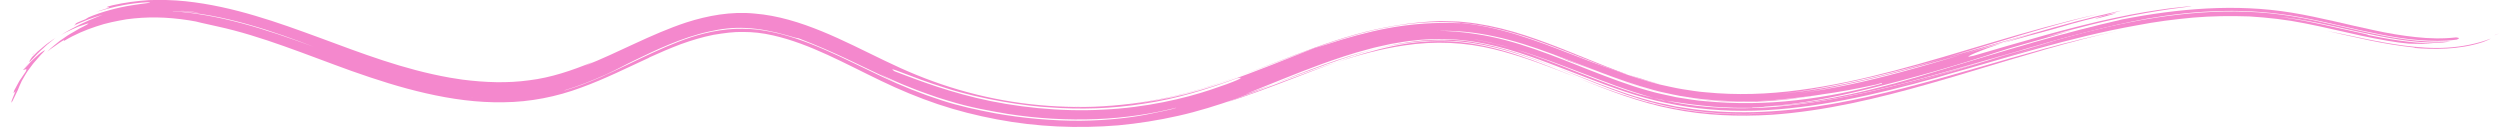 <?xml version="1.0" encoding="UTF-8"?> <svg xmlns="http://www.w3.org/2000/svg" id="Layer_2" data-name="Layer 2" viewBox="0 0 480.23 24.38"><defs><style> .cls-1 { fill: #f488cd; stroke-width: 0px; } </style></defs><g id="Layer_1-2" data-name="Layer 1"><g><path class="cls-1" d="m5.7,11.93c-.33.39-.64.76-.88,1.05-.24.28-.38.47-.38.47.01,0,.04,0,.06,0,.44-.55.83-1.05,1.2-1.52Z"></path><path class="cls-1" d="m6.65,10.12c-.15.15-.3.3-.45.45.06-.04.08-.04.12-.06.11-.12.21-.25.34-.39Z"></path><path class="cls-1" d="m4.5,13.45c.23-.02.89-.52.41.35-.3.44-.74,1.09-1.19,1.75-.38.69-.75,1.39-1.01,1.86-.31,1.01.18.08.26.13-.39.96-.8,1.92-.75,1.93-.06.39.02.25.23-.15.23-.39.5-1.11.96-1.99.21-.51.45-1.13.77-1.78.37-.61.72-1.3,1.16-1.93.47-.6.87-1.25,1.34-1.76.46-.52.86-.98,1.19-1.36.7-.69,1-1.04.5-.73-.25.16-.72.46-1.35,1.06-.32.3-.72.63-1.14,1.06-.4.45-.86.97-1.39,1.56Z"></path><path class="cls-1" d="m10.68,7.24c-.79.57-1.63,1.09-2.35,1.74-.37.31-.76.62-1.12.94l-1.04,1.03c-.37.49-.79,1.2-.34.83.5-.55.97-1.03,1.39-1.49.42-.45.87-.8,1.25-1.17.76-.75,1.52-1.26,2.2-1.87Z"></path><path class="cls-1" d="m463.91,9.14s.11-.04,1.16.11c-.41-.04-.78-.07-1.16-.11-.02.03.05.07-.48.04,4.04.37,8.95.39,13.44-1.07.57-.23,1.12-.42,1.59-.7-2.7,1.03-5.56,1.57-8.39,1.74-2.84.19-5.63-.07-8.32-.4-5.39-.71-10.39-1.98-14.91-2.84,6.35,1.42,10.74,2.56,17.08,3.24Z"></path><path class="cls-1" d="m479.17,6.79c.36-.15.71-.3,1.07-.45-.98.37-1.07.42-1.07.45Z"></path><path class="cls-1" d="m282.9,8.07c-3.33-.54-6.51-.52-9.57-.31-3.06.3-6,.84-8.92,1.58,3.11-.76,6.28-1.24,9.42-1.47,1.57-.06,3.13-.14,4.67-.02.77.03,1.54.05,2.3.16.76.09,1.51.15,2.26.29,5.98.93,11.42,3,16.07,4.74-5.31-2.09-10.67-4.08-16.23-4.97Z"></path><path class="cls-1" d="m235.66,19.65c8.34-2.69,14.82-5.54,21.13-7.71-6.45,2.11-12.76,4.75-19.3,7.01-.61.23-1.24.47-1.83.7Z"></path><path class="cls-1" d="m244.65,16.14c7.4-2.75,13.52-5.18,19.76-6.8-7.04,1.71-13.73,4.41-19.76,6.8Z"></path><path class="cls-1" d="m394.47,5.58c5.01-1.49,8.12-2.22,9.89-2.63.77-.25,1.8-.52,3.19-.92-.3.06-.62.13-.92.19-5.33,1.16-10.63,2.6-15.94,4.15-2.16.66-4.21,1.32-5.92,1.89,3.22-.91,6.46-1.82,9.69-2.67Z"></path><path class="cls-1" d="m404.36,2.95c-3.28,1.04-1.55.63.13.17,1.69-.44,3.34-.92-.13-.17Z"></path><path class="cls-1" d="m372.68,14.72c-.25.07-.51.14-.76.22-.73.21-1.49.43-2.22.64,1.02-.29,1.98-.57,2.98-.86Z"></path><path class="cls-1" d="m310,14.92c2.11.81,4.26,1.51,6.4,2.15,2.15.62,4.33,1.08,6.49,1.49-2.23-.42-4.46-.92-6.63-1.55-2.17-.66-4.3-1.36-6.37-2.14-4.15-1.53-8.08-3.18-11.72-4.51,1.08.42,2.14.9,3.2,1.33,2.18.77,5.4,2.01,8.62,3.23Z"></path><path class="cls-1" d="m407.29,5.02c-12.27,2.6-23.92,6.58-35.37,9.92-11.64,3.25-23.34,5.97-34.92,6.32-5.77.15-11.48-.32-16.93-1.49-5.48-1.12-10.59-3.05-15.49-4.92-4.32-1.63-9.36-3.75-14.94-5.38-2.79-.8-5.72-1.44-8.72-1.75-.75-.1-1.51-.14-2.27-.16-.76-.02-1.52-.09-2.29-.07-1.53.05-3.07.07-4.6.28-1.54.11-3.06.43-4.58.67-1.51.35-3.02.62-4.49,1.06-2.96.76-5.82,1.75-8.58,2.72-5.5,2.01-10.55,4.14-14.87,5.86,1.89-.65,3.69-1.29,5.41-1.93-2.52,1-4.9,1.96-7.16,2.81-3.64,1.26-7.35,2.44-11.17,3.29-3.81.86-7.66,1.47-11.54,1.83-7.76.63-15.61.31-23.28-1.15-3.84-.72-7.64-1.67-11.36-2.92-3.71-1.25-7.38-2.78-10.88-4.47-6.97-3.34-13.63-7.12-20.72-8.73-2.09-.49-3.94-.67-5.77-.67-1.83-.05-3.64.21-5.73.55-2.11.42-4.19,1.05-6.25,1.79-2.06.78-4.1,1.65-6.15,2.59-.01.02.05,0,.16-.04-4.25,1.94-8.54,4.12-13.21,5.81-4.64,1.74-9.8,2.76-14.83,2.8-5.06.1-10.06-.61-14.92-1.72-4.87-1.1-9.61-2.63-14.31-4.29-8.76-3.14-17.19-6.7-25.83-8.57-1.62-.35-2.42-.53-3.09-.69-.67-.18-1.2-.31-2.29-.47-4.35-.68-8.12-.72-11.99-.2-1.92.33-3.89.7-5.88,1.39-2,.66-4.06,1.51-6.12,2.75,0,0-.05-.08-.08-.13-.65.36-1.21.78-1.74,1.16-.27.19-.52.36-.77.53-.23.19-.45.37-.66.54.2-.21.41-.44.66-.67.26-.22.54-.45.82-.68.29-.23.58-.49.89-.72l.98-.67c.64-.47,1.32-.85,1.94-1.2.31-.18.6-.35.87-.51.28-.14.53-.27.76-.38.9-.46,1.3-.71.72-.56-.29.08-.83.26-1.67.56-.81.38-1.96.81-3.35,1.63h0c.61-.37,1.14-.74,1.7-1.02.07-.03.13-.06.19-.1,0,0-.01,0-.01,0,2.68-1.46,4.44-2.1,6.16-2.8-.96.26-1.88.61-2.82.93-.91.4-1.85.71-2.73,1.18.31-.23.5-.4.28-.37.15-.09.29-.17.46-.26.82-.34,1.51-.62,1.51-.62.26-.14.44-.27.56-.35,2.41-1.04,5.71-1.91,8.22-2.3,2.51-.41,4.2-.5,3.39-.59-1.23-.02-5.15.32-9.36,1.64-.26.04-.55.14-.86.22,2.76-.86,2.77-.88,2.46-.91-.3,0-.9.04.8-.39,2.28-.52,4.61-.82,6.94-.98,2.34-.09,4.68-.02,7,.21,4.72.5,9.17,1.53,13.42,2.79,4.26,1.25,8.33,2.74,12.37,4.22,8.07,2.98,16.06,6.09,25.06,7.68.79.12,1.58.25,2.37.37,4.37.56,8.67.71,12.85.13,4.2-.51,8.21-1.88,12.21-3.52-.5.24-1.03.48-1.56.74,6.49-2.54,12.67-6.06,19.49-8.32,4.17-1.34,8.66-2.16,13.14-1.72,4.48.36,8.79,1.72,12.91,3.4,4.13,1.69,8.09,3.73,12.11,5.66,4.01,1.95,8.12,3.67,12.46,5.04,9.07,2.88,18.46,4.12,27.82,3.78,4.68-.17,9.35-.74,13.96-1.73,4.61-.97,9.16-2.44,13.74-4.1-3.74,1.37-7.49,2.63-11.33,3.59-3.84.96-7.78,1.66-11.81,2.02-3.62.29-7.24.36-10.76.23,3.64.16,7.22.07,10.76-.23,3.48-.3,6.96-.84,10.37-1.57,3.4-.73,6.7-1.75,9.9-2.81,6.37-2.18,12.26-4.65,17.41-6.65,1.14-.36,1.16-.31,2.26-.67,3.88-1.28,7.84-2.39,11.76-3.13,3.92-.73,7.8-1.06,11.39-1.03,0-.07,3.61.16,2.42-.02,3.61.3,7.43,1.15,11.1,2.28,3.68,1.13,7.22,2.5,10.46,3.76,2.8,1.1,5.58,2.15,8.37,3.09,2.86,1.05,5.71,2.01,8.59,2.72,1.45.31,2.9.66,4.36.9,1.47.21,2.93.49,4.42.59,5.93.59,11.97.4,18.03-.42,12.14-1.57,24.26-5.34,37.04-9.16,6.35-1.89,13.77-4,20.44-5.47-9.76,2.34-19.49,5.5-29.34,8.43-9.59,2.73-18.78,4.93-26.39,6.2-.89.13-1.77.27-2.66.4-.89.12-1.78.2-2.67.31,10.81-1,21.38-3.85,31.72-6.91,5.7-1.61,11.53-3.26,17.25-4.88-.12.04-.22.07-.34.11-4.5,1.31-9,2.7-13.52,4.06-8.54,2.44-16.73,4.64-23.8,6.11-.88.19-1.75.38-2.59.53l-2.66.49-2.67.4c6.67-.85,13.25-2.33,19.72-4.08,4.02-1.08,8.02-2.25,12-3.45,2.52-.72,5.06-1.44,7.61-2.17-.26.09-.54.18-.79.27-2.22.69-8.25,3.04-4.89,2.22,8.5-2.49,18.78-5.54,27.14-7.28,4.17-.92,7.86-1.46,10.48-1.82,1.32-.15,2.38-.26,3.1-.34.72-.09,1.12-.09,1.12-.09.29.01-1.41.22-4.1.57-2.68.4-6.34.99-9.95,1.79-7.23,1.54-14.27,3.64-13.71,3.49,1.66-.41,3.32-.83,4.98-1.24-1.57.43-3.09.89-4.49,1.3-3.33.95-7.79,2.17-9.98,2.91-7.67,2.52-16.52,5.08-25.45,7.24-5.58,1.36-12.35,2.77-19.25,3.24,0,.05-.86.1-1.58.14-.72.04-1.3.03-.72.09-1.63-.01-3.32.03-4.98-.08-.83-.05-1.66-.06-2.46-.13-.8-.08-1.59-.15-2.35-.23-3.03-.32-5.58-.76-6.97-.96-.16-.03-.31-.07-.46-.1-.45-.11-1.1-.21-1.77-.39-5.25-1.45-9.53-3.17-13.71-4.76-4.17-1.59-8.21-3.2-12.87-4.58-3.19-.99-6.49-1.8-9.93-2.21,2.25.24,5.57.98,7.77,1.6.73.18,1.45.41,2.16.61,8.27,2.59,15.82,6.28,23.85,8.66.66.19,1.73.44,2.73.68.58.18,1.17.3,1.76.44.15.02.31.03.48.05,7.82,1.79,16.95,1.77,23.67.95,12.74-1.37,25.9-5.16,38.42-8.76-6.21,1.89-12.33,3.76-18.41,5.37,7.62-1.99,14.71-4.2,21.61-6.29,1.07-.31,2.13-.61,3.18-.91,2.22-.63,4.44-1.25,6.67-1.84-2.09.53-4.15,1.08-6.2,1.65,4.13-1.22,8.21-2.39,12.28-3.43,11.2-2.79,23.02-4.66,34.88-3.5,5.92.58,11.68,2.09,17.4,3.37,5.71,1.29,11.51,2.38,17.26,2.02-.44.11-.96.16-1.54.24-5.59.17-11.14-1.01-16.38-2.14-5.24-1.16-10.26-2.36-14.87-2.79,3.24.39,5.94.98,8.6,1.54,2.66.59,5.29,1.17,8.35,1.85-.01.03.04.08-.48-.02,3.93.82,8.56,1.64,13.1,1.73-.73.03-1.5.08-2.3.08-.8-.02-1.62-.03-2.44-.05-2.31-.18-5.73-.8-9.12-1.52-3.66-.79-7.24-1.67-10.82-2.37-3.57-.72-7.16-1.12-10.75-1.34-3.6-.12-7.2-.08-10.8.23-3.6.33-7.2.79-10.81,1.49-12.89,2.29-25.38,6.36-37.77,9.82,12.27-3.59,23.42-7.29,34.6-9.71ZM34.66,2.09c1.15.06,2.34.22,3.53.35-.18-.04-.36-.07-.53-.11-1.08-.14-2.16-.24-3-.24Zm25.62,6.9c-7.34-2.8-17.2-6.35-27.03-6.86-.06.01-.09.02-.09.03,4.1.27,8.65,1.06,13.27,2.31,4.63,1.23,9.33,2.87,13.85,4.52Zm30.52,9.78c-.06-.01-.13-.03-.19-.04,0,0,.02.02.02.02.06,0,.12,0,.18.02Zm135.11,1.93c-4.51,1.13-9.72,1.97-15.26,2.18-5.54.22-11.39-.09-17.16-1.01-3.45-.6-6.92-1.16-11.4-2.54-.7-.22-1.36-.42-2-.62-.63-.22-1.23-.43-1.81-.63-1.16-.39-2.22-.8-3.24-1.21-2.06-.78-3.91-1.65-6.02-2.63,1.03.53,2.07,1.07,3.12,1.59-7.4-3.46-11.45-5.67-18.75-8.48-.02.05-1.1-.22-2.15-.55-2.65-.77-5.33-1.29-7.89-1.42-2.56-.15-4.98.19-7.1.67-5.33,1.16-10.45,3.64-14.59,5.65-1.05.48-3.07,1.6-5.21,2.59-2.62,1.16-5.33,2.26-8.16,3.1.13-.03.25-.05.36-.07,2.32-.68,4.56-1.57,6.75-2.51,6.48-2.86,13.46-6.81,19.83-8.37,1.98-.49,3.96-.8,5.93-.9,1.97-.06,3.94.02,5.89.38,3.9.65,7.68,2.01,11.37,3.62,3.69,1.6,7.31,3.45,11.01,5.19,3.7,1.75,7.55,3.3,11.46,4.55,3.35,1.09,6.81,1.83,10.26,2.48,5.19.93,11.04,1.47,16.45,1.43,5.41-.05,10.36-.67,13.77-1.42,1.14-.26,3.44-.66,4.55-1.04Zm11.74-5.67c-5.66,2.09-11.71,3.98-17.89,4.88-6.16.99-12.35,1.14-18,.72-4.55-.22-13.32-1.54-20.11-3.73-6.81-2.1-11.74-4.52-9.81-3.21,2.68.99,8.39,3.35,15.68,5.11,7.29,1.76,16.15,2.72,24.39,2.26,8.25-.38,15.73-2.18,20.55-3.79,4.84-1.59,7.16-2.66,5.19-2.24Zm92.98,3.27c-4.67-.24-9.16-.91-14.26-2.4,4.65,1.32,9.42,2.14,14.26,2.4Zm-47.02-11.75c7.49,1.1,14.78,4.17,21.99,7.01,3.62,1.41,7.24,2.79,10.91,3.82,1.83.54,3.69.9,5.53,1.3,1.86.29,3.7.63,5.55.76,5.67.54,11.68.49,17.5-.19,5.82-.66,11.44-1.82,16.42-3.18l-.03-.14-1.1.31c-3.93.86-7.11,1.44-10.44,1.9.19-.03.39-.07.58-.1-.33.06-.66.11-1,.17-1.11.18-2.24.3-3.42.45-1.18.17-2.42.29-3.75.41-1.22.15-2.46.23-3.7.3-1.77.13-3.55.07-5.33.09-1.78-.09-3.56-.11-5.33-.33-1.78-.13-3.53-.44-5.28-.71-.87-.15-1.73-.36-2.6-.54-.86-.18-1.72-.37-2.57-.62-6.79-1.83-13.18-4.67-19.35-6.89-3.8-1.41-7.4-2.58-11.1-3.37-3.69-.81-7.49-1.2-11.54-1.07,2.31-.08,5.79.24,8.08.62Z"></path><path class="cls-1" d="m386.64,10.12c4.77-1.43,9.59-2.83,14.51-4.05,3.79-.95,7.58-1.82,11.41-2.51,4.57-.79,9.4-1.35,14.38-1.45,4.97-.12,10.09.29,15.15,1.22,5.05.95,10.03,2.28,15.01,3.26,2.49.48,4.98.91,7.47,1.1,2.48.2,4.96.25,7.35-.08.55-.2.59-.35-.11-.43-2.57.3-5.19.23-7.81-.06-2.62-.28-5.24-.72-7.85-1.29-5.23-1.09-10.47-2.5-15.88-3.39-10.88-1.8-21.95-.78-32.59,1.28-.16.04-.33.08-.5.12-4.53,1.04-10.43,2.54-16.54,4.29-6.11,1.74-12.44,3.69-17.95,5.35-10.99,3.38-22.2,6.26-33.7,7.01,8.32-.35,16.32-1.95,24.17-3.87,7.85-1.95,15.57-4.28,23.47-6.51Z"></path><path class="cls-1" d="m256.79,11.94c4.21-1.38,8.49-2.55,12.85-3.2,6.07-.93,11.81-.62,17.32.71,5.51,1.34,10.77,3.43,16.16,5.54-7.84-3.17-15.68-6.45-23.94-7.01-4.12-.26-7.96.11-11.63.88-3.67.76-7.18,1.84-10.76,3.08Z"></path><path class="cls-1" d="m311.98,18.26c-3.06-1.01-5.98-2.14-8.87-3.26,5.82,2.36,11.8,4.7,18.12,5.92,6.28,1.28,12.7,1.51,19.01,1.13,10.4-.71,20.49-3.16,30.35-5.96,9.88-2.81,19.59-6,29.46-8.55,2.24-.59,4.48-1.11,6.71-1.59-18.57,3.82-36.43,10.76-54.58,13.98-9.05,1.61-18.19,2.18-26.96,1.03-1.09-.17-2.18-.33-3.26-.5-1.07-.23-2.14-.46-3.2-.68-2.12-.48-4.19-1.1-6.21-1.76-4.04-1.33-7.9-2.87-11.66-4.32-.55-.21-1.17-.45-1.75-.67,7.1,2.81,14.22,6.01,21.9,7.51,7.63,1.56,15.44,1.66,23.07.86-5.36.58-10.79.73-16.2.24-5.4-.49-10.8-1.63-15.91-3.39Z"></path><path class="cls-1" d="m382.02,11.51c1.07-.31,2.13-.61,3.19-.92,1.23-.37,2.45-.73,3.66-1.1-.75.21-1.5.42-2.24.62-1.55.47-3.09.93-4.62,1.39Z"></path><path class="cls-1" d="m349.93,18.13c-.14.02-.28.04-.42.06-3.56.57-7.2,1.02-10.88,1.16-5.07.3-10.4.12-15.74-.8,4.83.87,9.73,1.14,14.35.98,4.62-.15,8.94-.73,12.7-1.41Z"></path><path class="cls-1" d="m319.05,16.23c-.53-.15-1.33-.37-2.13-.59-.8-.23-1.6-.5-2.13-.67-.66-.17-1.3-.39-1.96-.58.99.36,2,.7,3,1.01,1.07.33,2.15.55,3.22.83Z"></path><path class="cls-1" d="m252.48,9.26c4.85-1.73,9.76-3.27,14.8-4.16,5.03-.92,10.2-1.14,15.25-.5,5.04.68,9.82,2.14,14.38,3.82,4.57,1.66,8.95,3.54,13.33,5.14.86.28,1.72.58,2.58.83-5.86-2.09-11.65-4.74-17.65-6.85-3-1.06-6.06-1.97-9.16-2.59-1.55-.3-3.11-.56-4.67-.7l-1.17-.11-1.17-.04c-.77-.02-1.54-.04-2.31-.06-2.41.06-6.01.4-8.35.83-5.57.87-10.79,2.48-15.78,4.28-5,1.79-9.8,3.75-14.63,5.53,4.63-1.67,9.27-3.53,14.13-5.28.14-.05.27-.1.4-.15Z"></path></g></g></svg> 